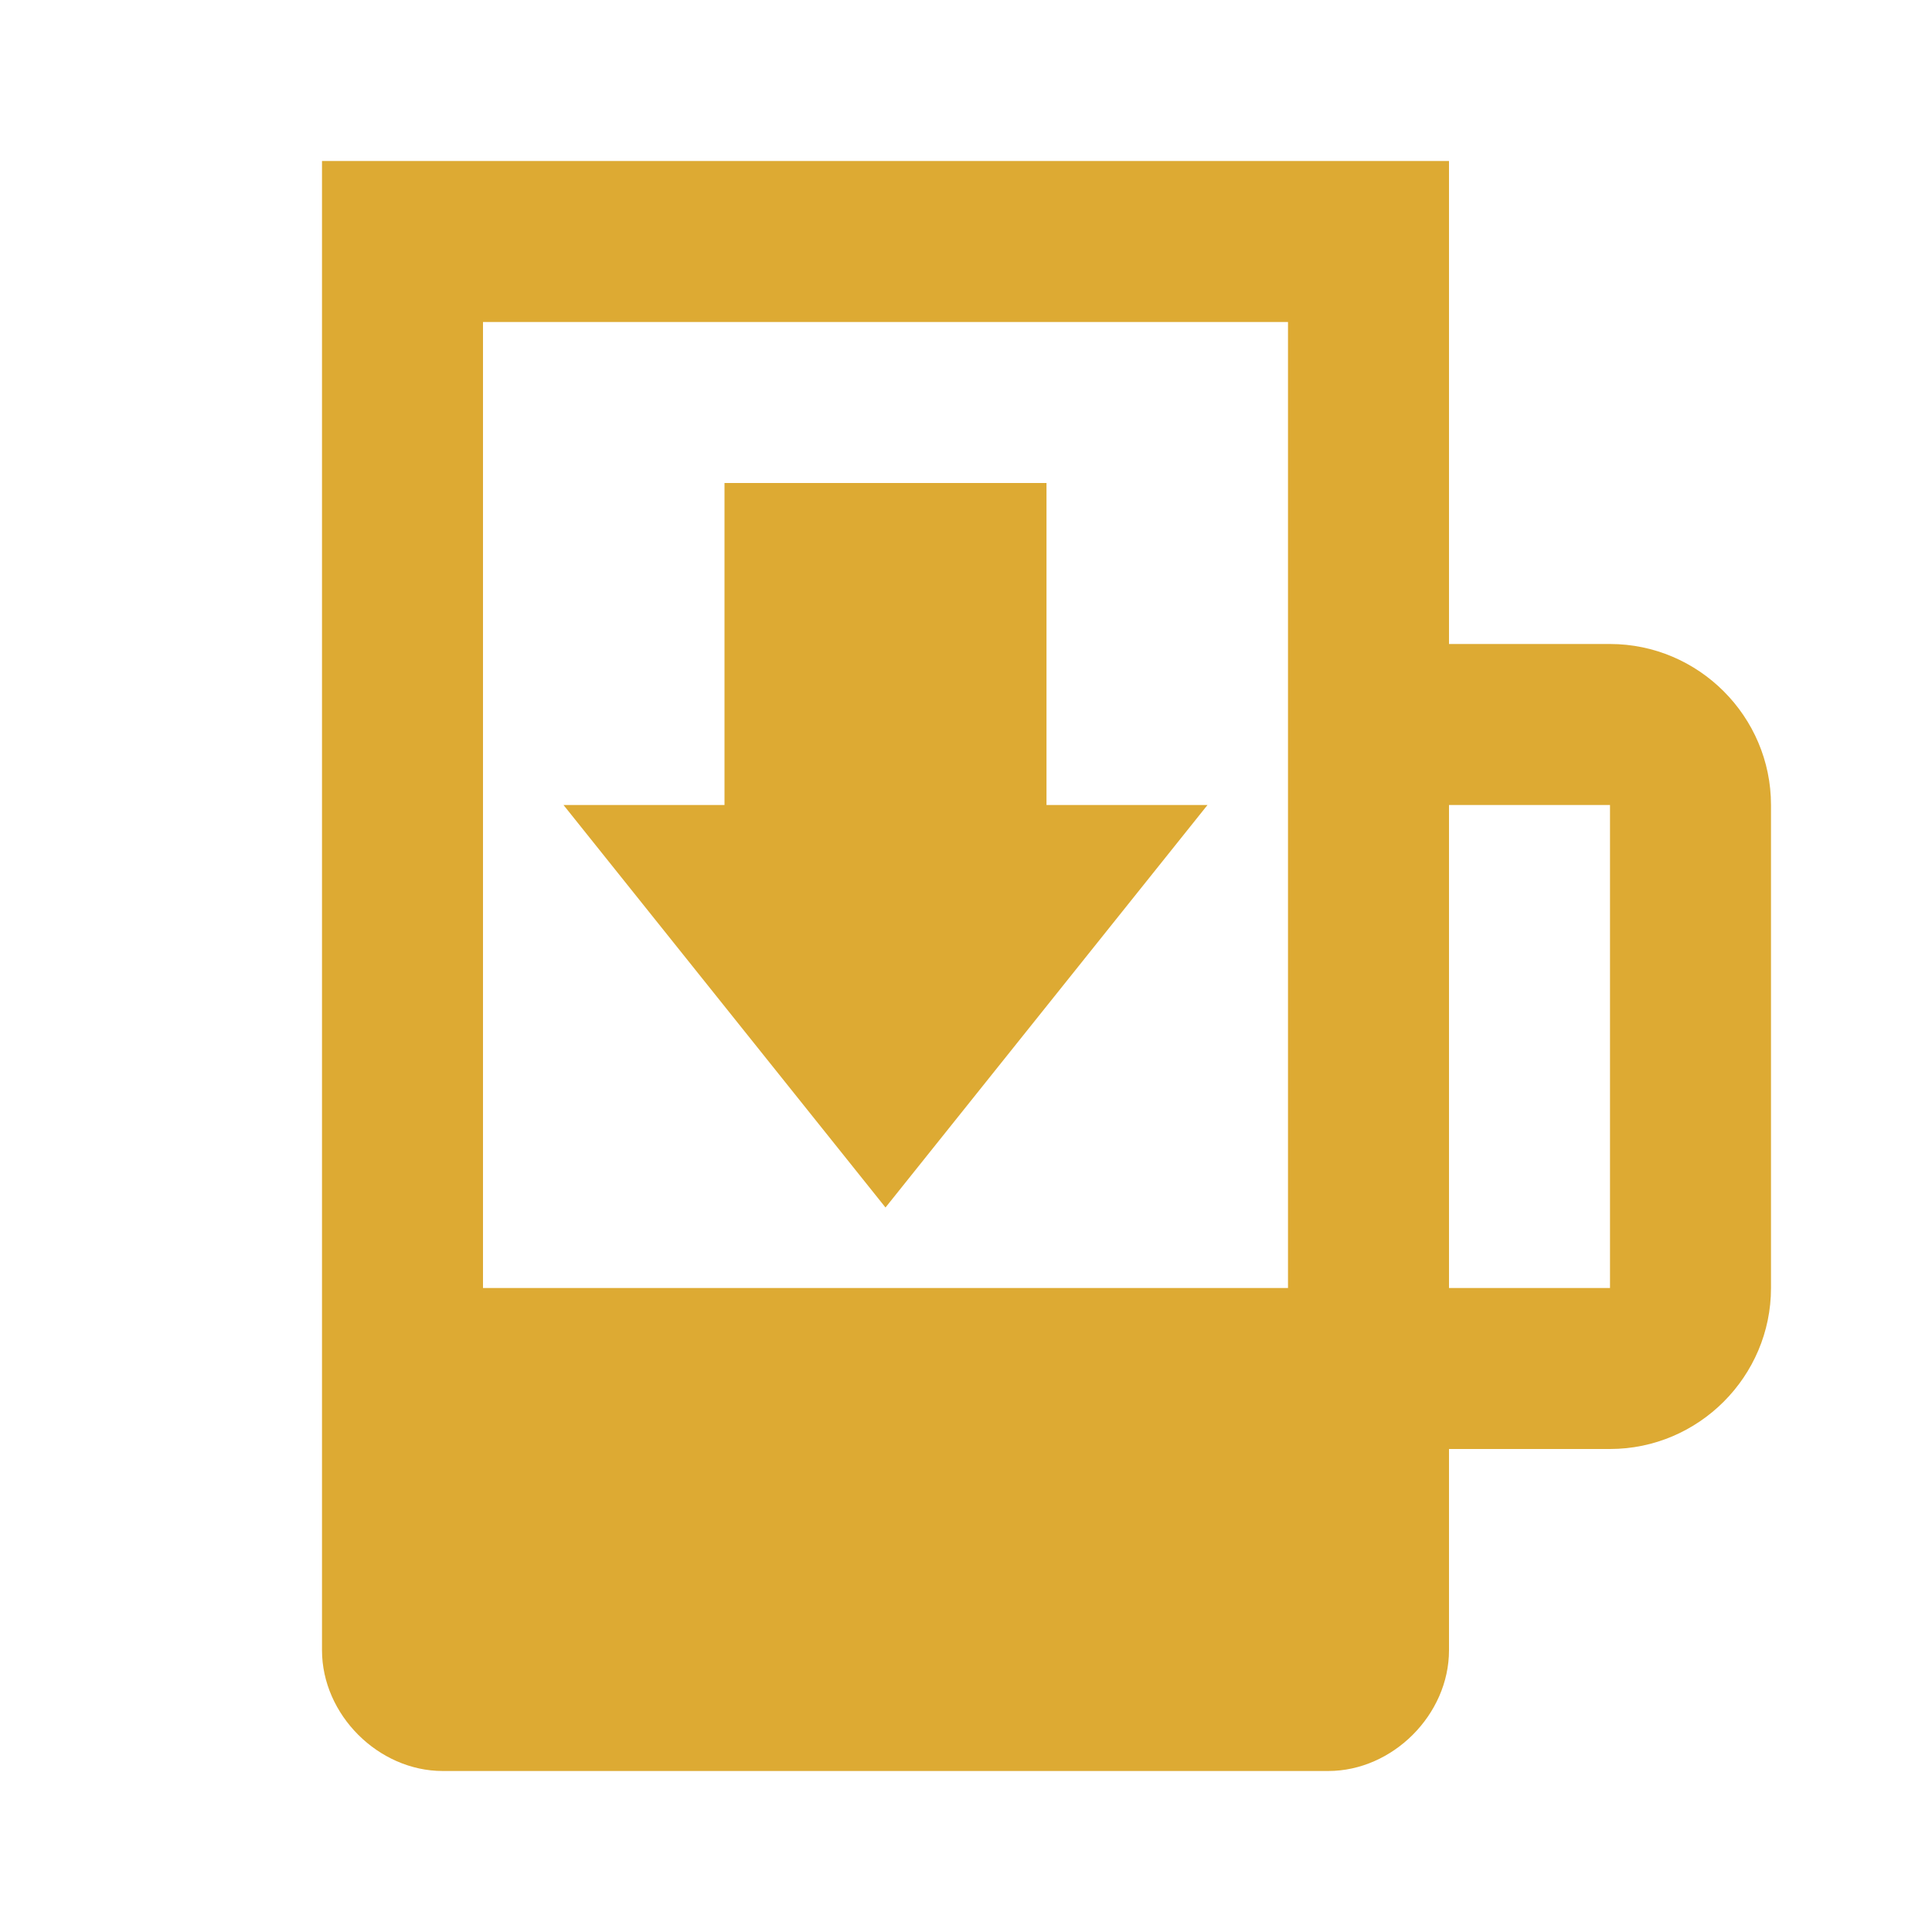 <svg enable-background="new 0 0 24 24" height="24" viewBox="0 0 24 24" width="24" xmlns="http://www.w3.org/2000/svg"><g fill="#da3"><path d="m20 8h-2v-6h-14v18.5c0 .8.7 1.5 1.5 1.5h11c.8 0 1.5-.7 1.5-1.5v-2.5h2c1.1 0 2-.9 2-2v-6c0-1.1-.9-2-2-2zm-4-4v12h-10v-12zm4 12h-2v-6h2z"/><path d="m13 10v-4h-4v4h-2l4 5 4-5z"/></g></svg>
